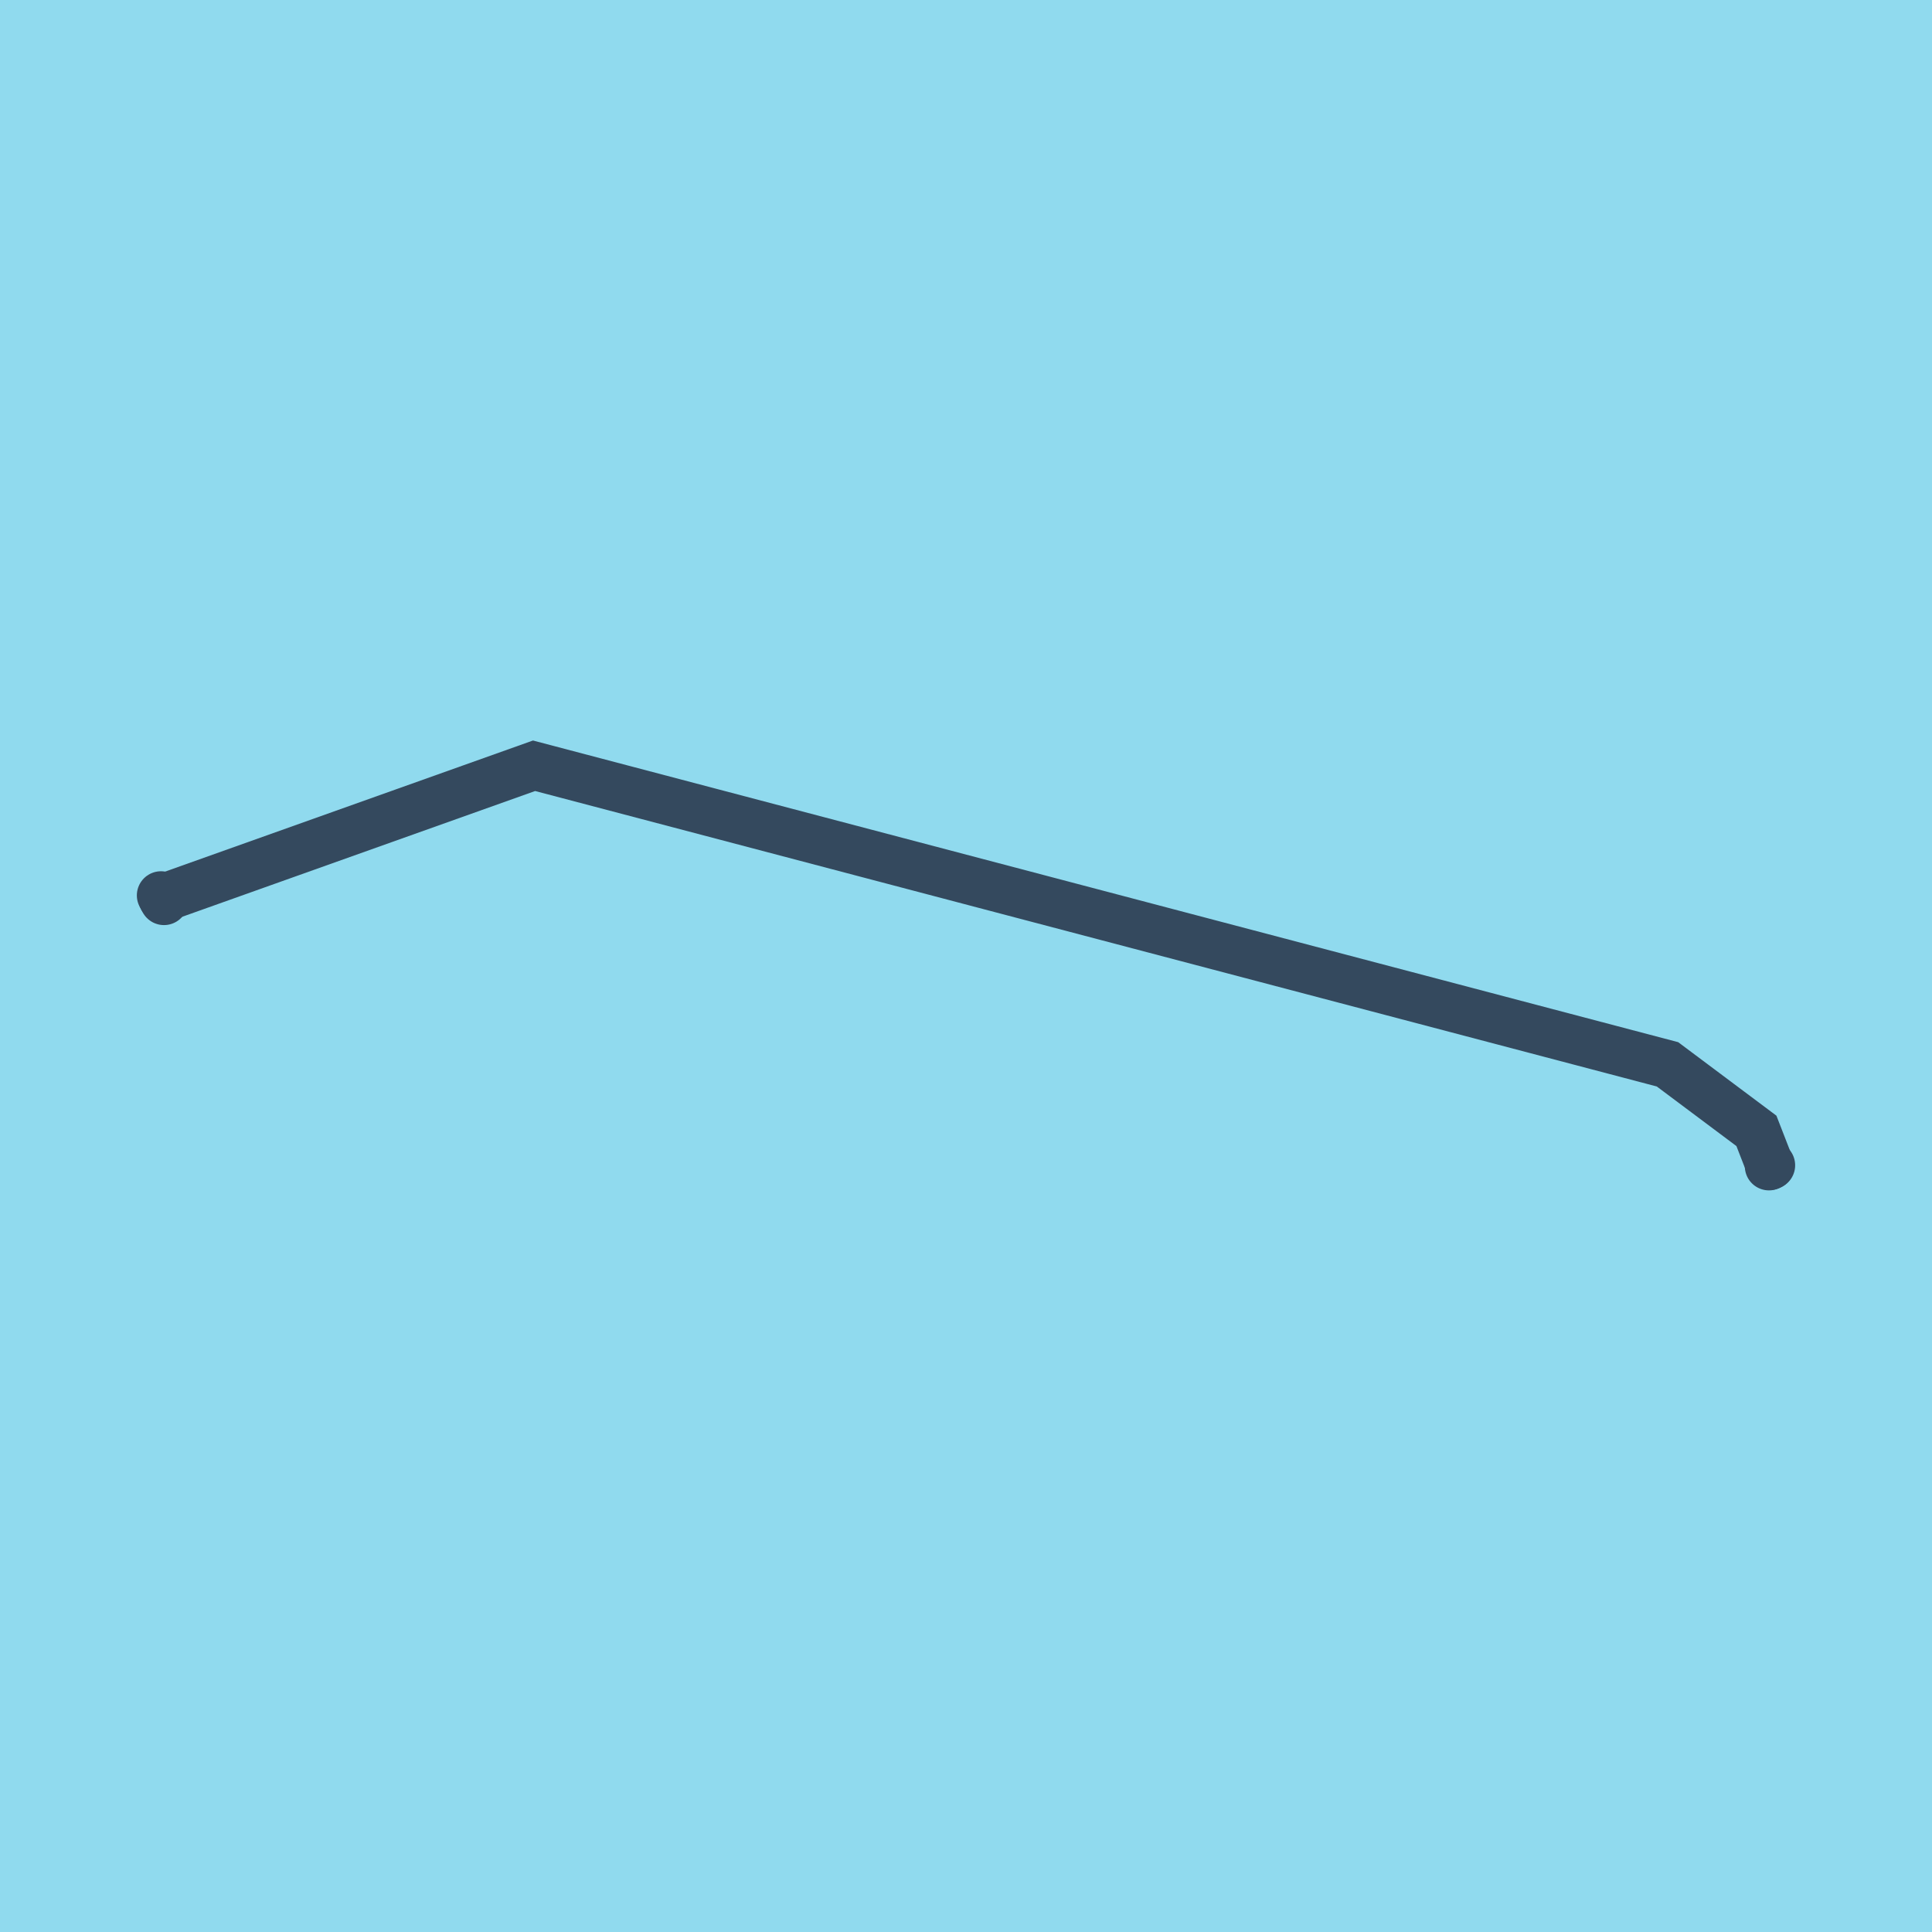 <?xml version="1.0" encoding="utf-8"?>
<!DOCTYPE svg PUBLIC "-//W3C//DTD SVG 1.1//EN" "http://www.w3.org/Graphics/SVG/1.1/DTD/svg11.dtd">
<svg xmlns="http://www.w3.org/2000/svg" xmlns:xlink="http://www.w3.org/1999/xlink" viewBox="-10 -10 120 120" preserveAspectRatio="xMidYMid meet">
	<path style="fill:#90daee" d="M-10-10h120v120H-10z"/>
			<polyline stroke-linecap="round" points="0,45.615 0.186,45.959 " style="fill:none;stroke:#34495e;stroke-width: 3px"/>
			<polyline stroke-linecap="round" points="100,62.378 99.874,62.437 " style="fill:none;stroke:#34495e;stroke-width: 3px"/>
			<polyline stroke-linecap="round" points="0.093,45.787 23.172,37.563 93.57,56.107 99.094,60.24 99.937,62.408 " style="fill:none;stroke:#34495e;stroke-width: 3px"/>
	</svg>
